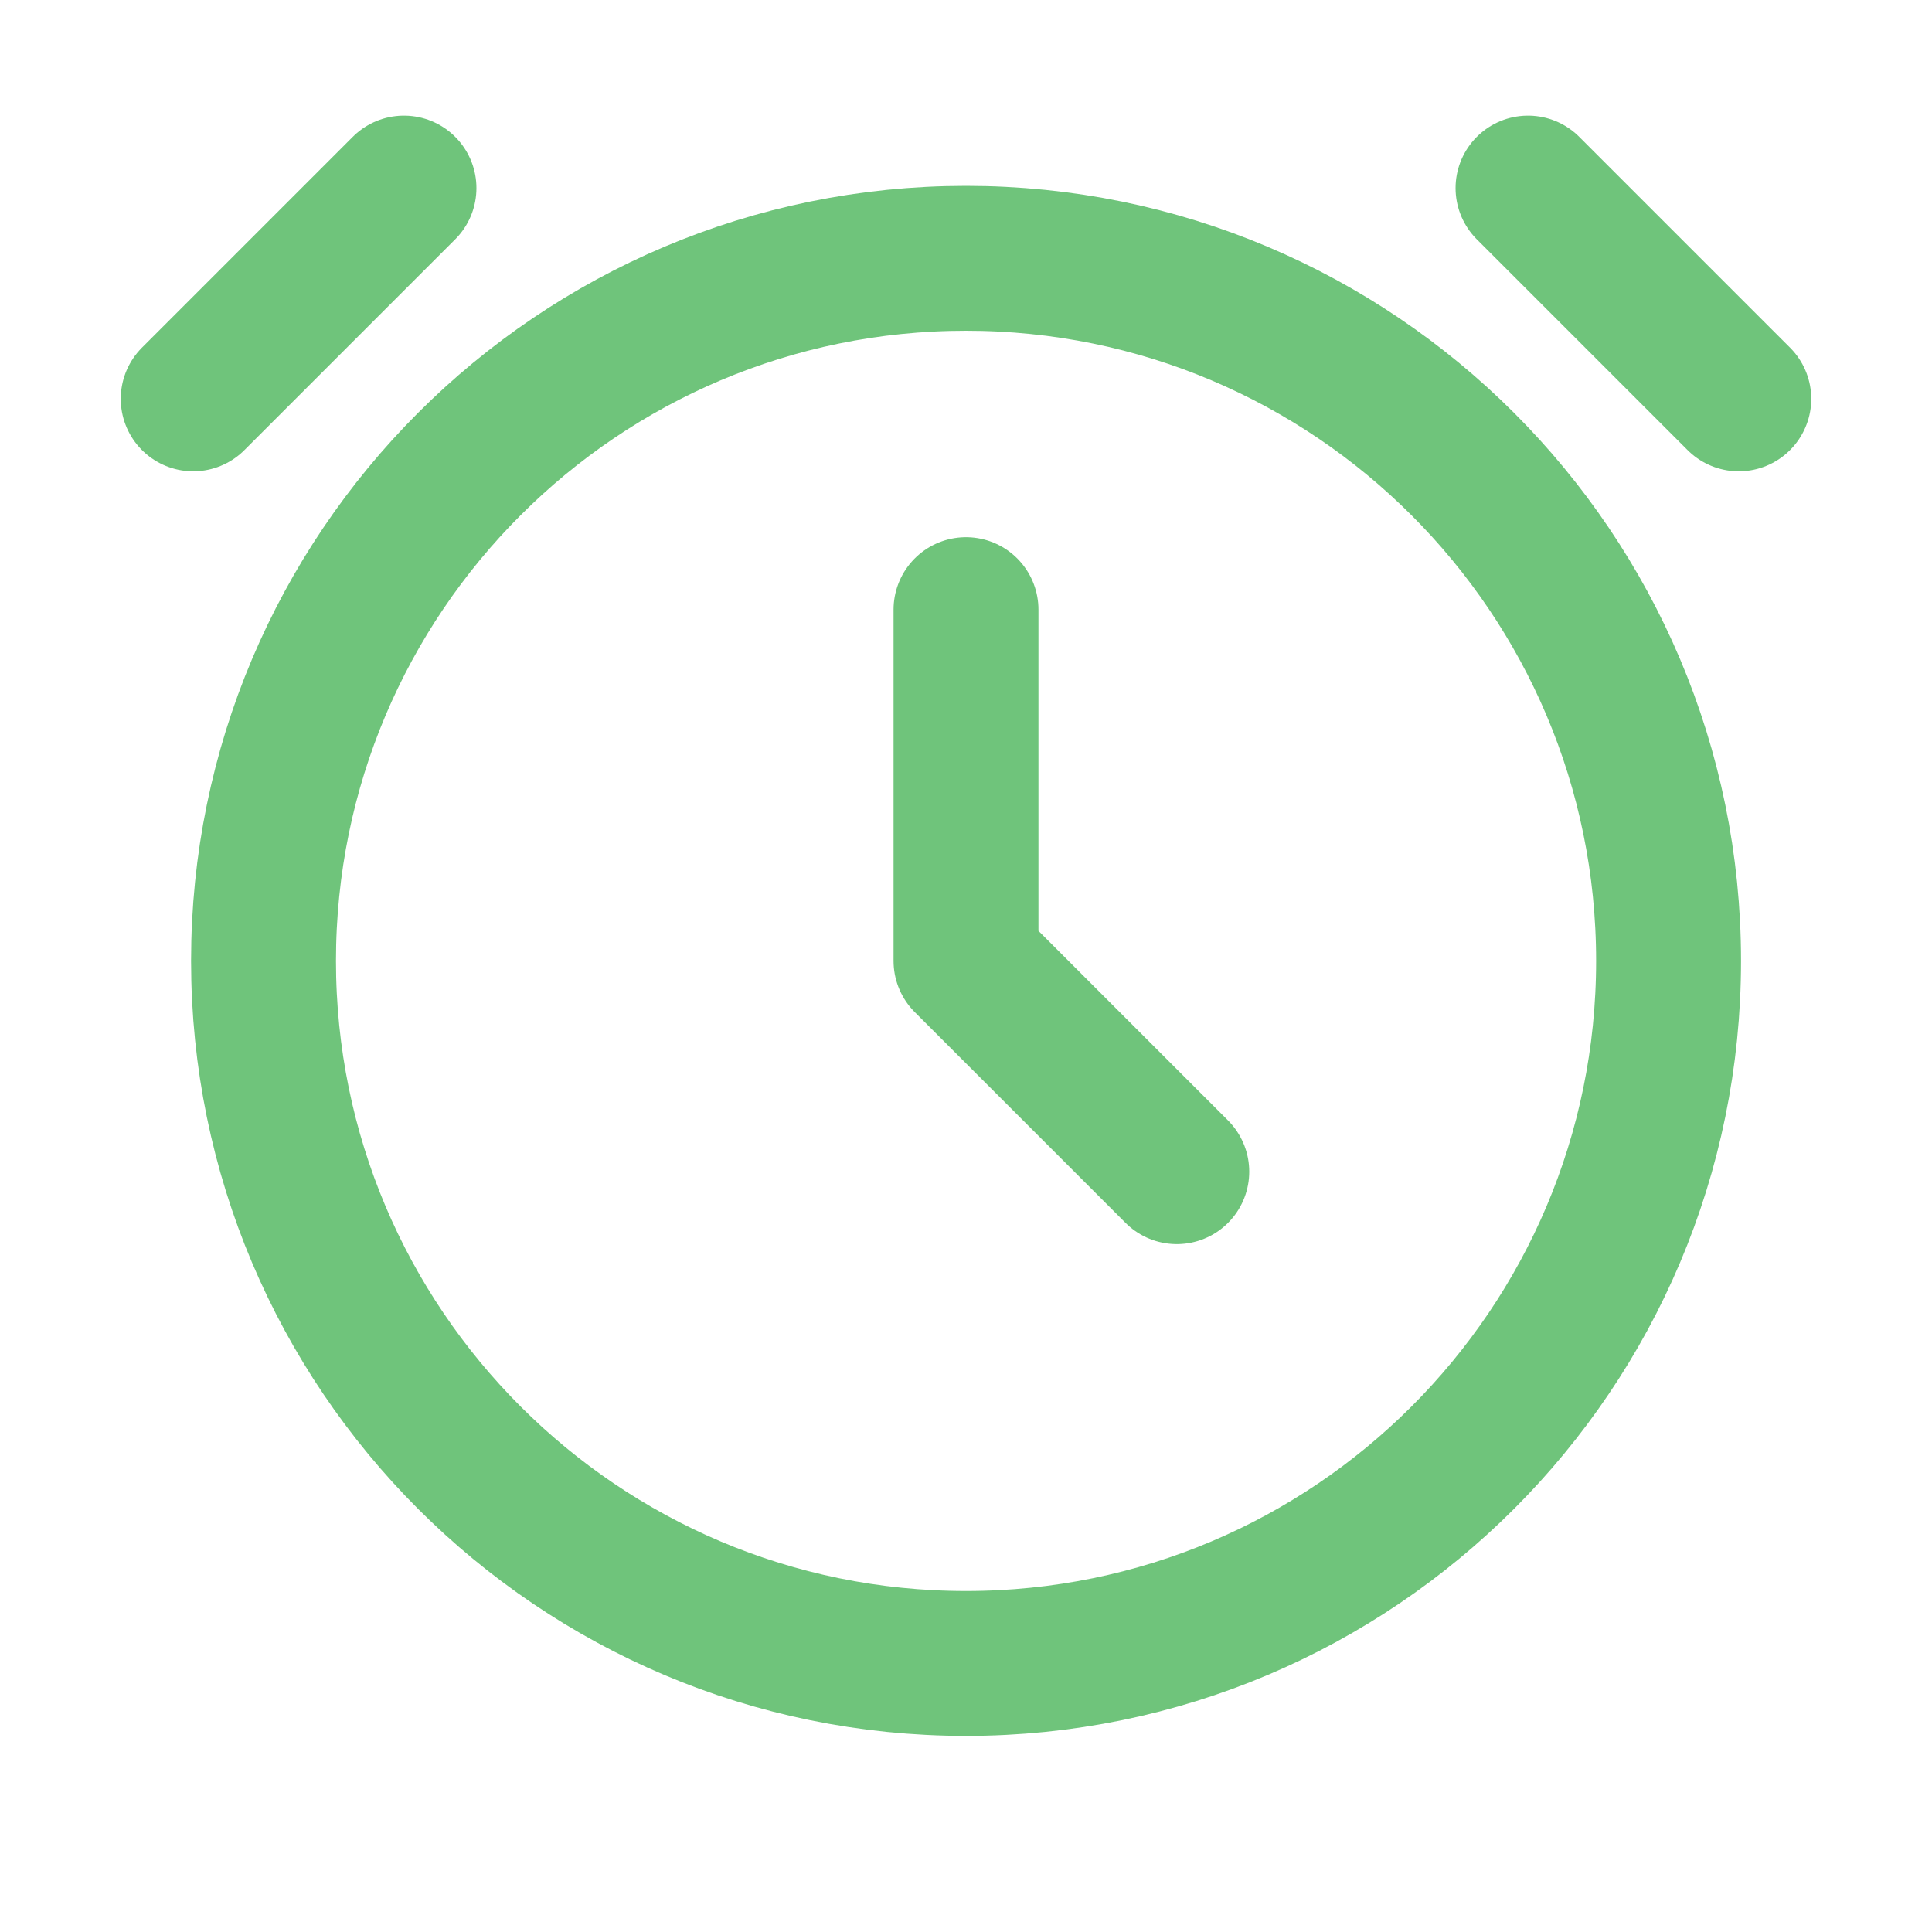 <?xml version="1.0" encoding="UTF-8"?> <svg xmlns="http://www.w3.org/2000/svg" width="20" height="20" viewBox="0 0 20 20" fill="none"><path d="M10 17.22C14.017 17.22 17.273 13.963 17.273 9.947C17.273 5.93 14.017 2.674 10 2.674C5.984 2.674 2.728 5.93 2.728 9.947C2.728 13.963 5.984 17.22 10 17.22Z" stroke="#6FC47B" stroke-width="1.5" stroke-linecap="round" stroke-linejoin="round"></path><path d="M10 6.311V9.947L12.182 12.129M2 4.129L4.182 1.947M15.818 1.947L18 4.129" stroke="#6FC47B" stroke-width="1.5" stroke-linecap="round" stroke-linejoin="round"></path></svg> 